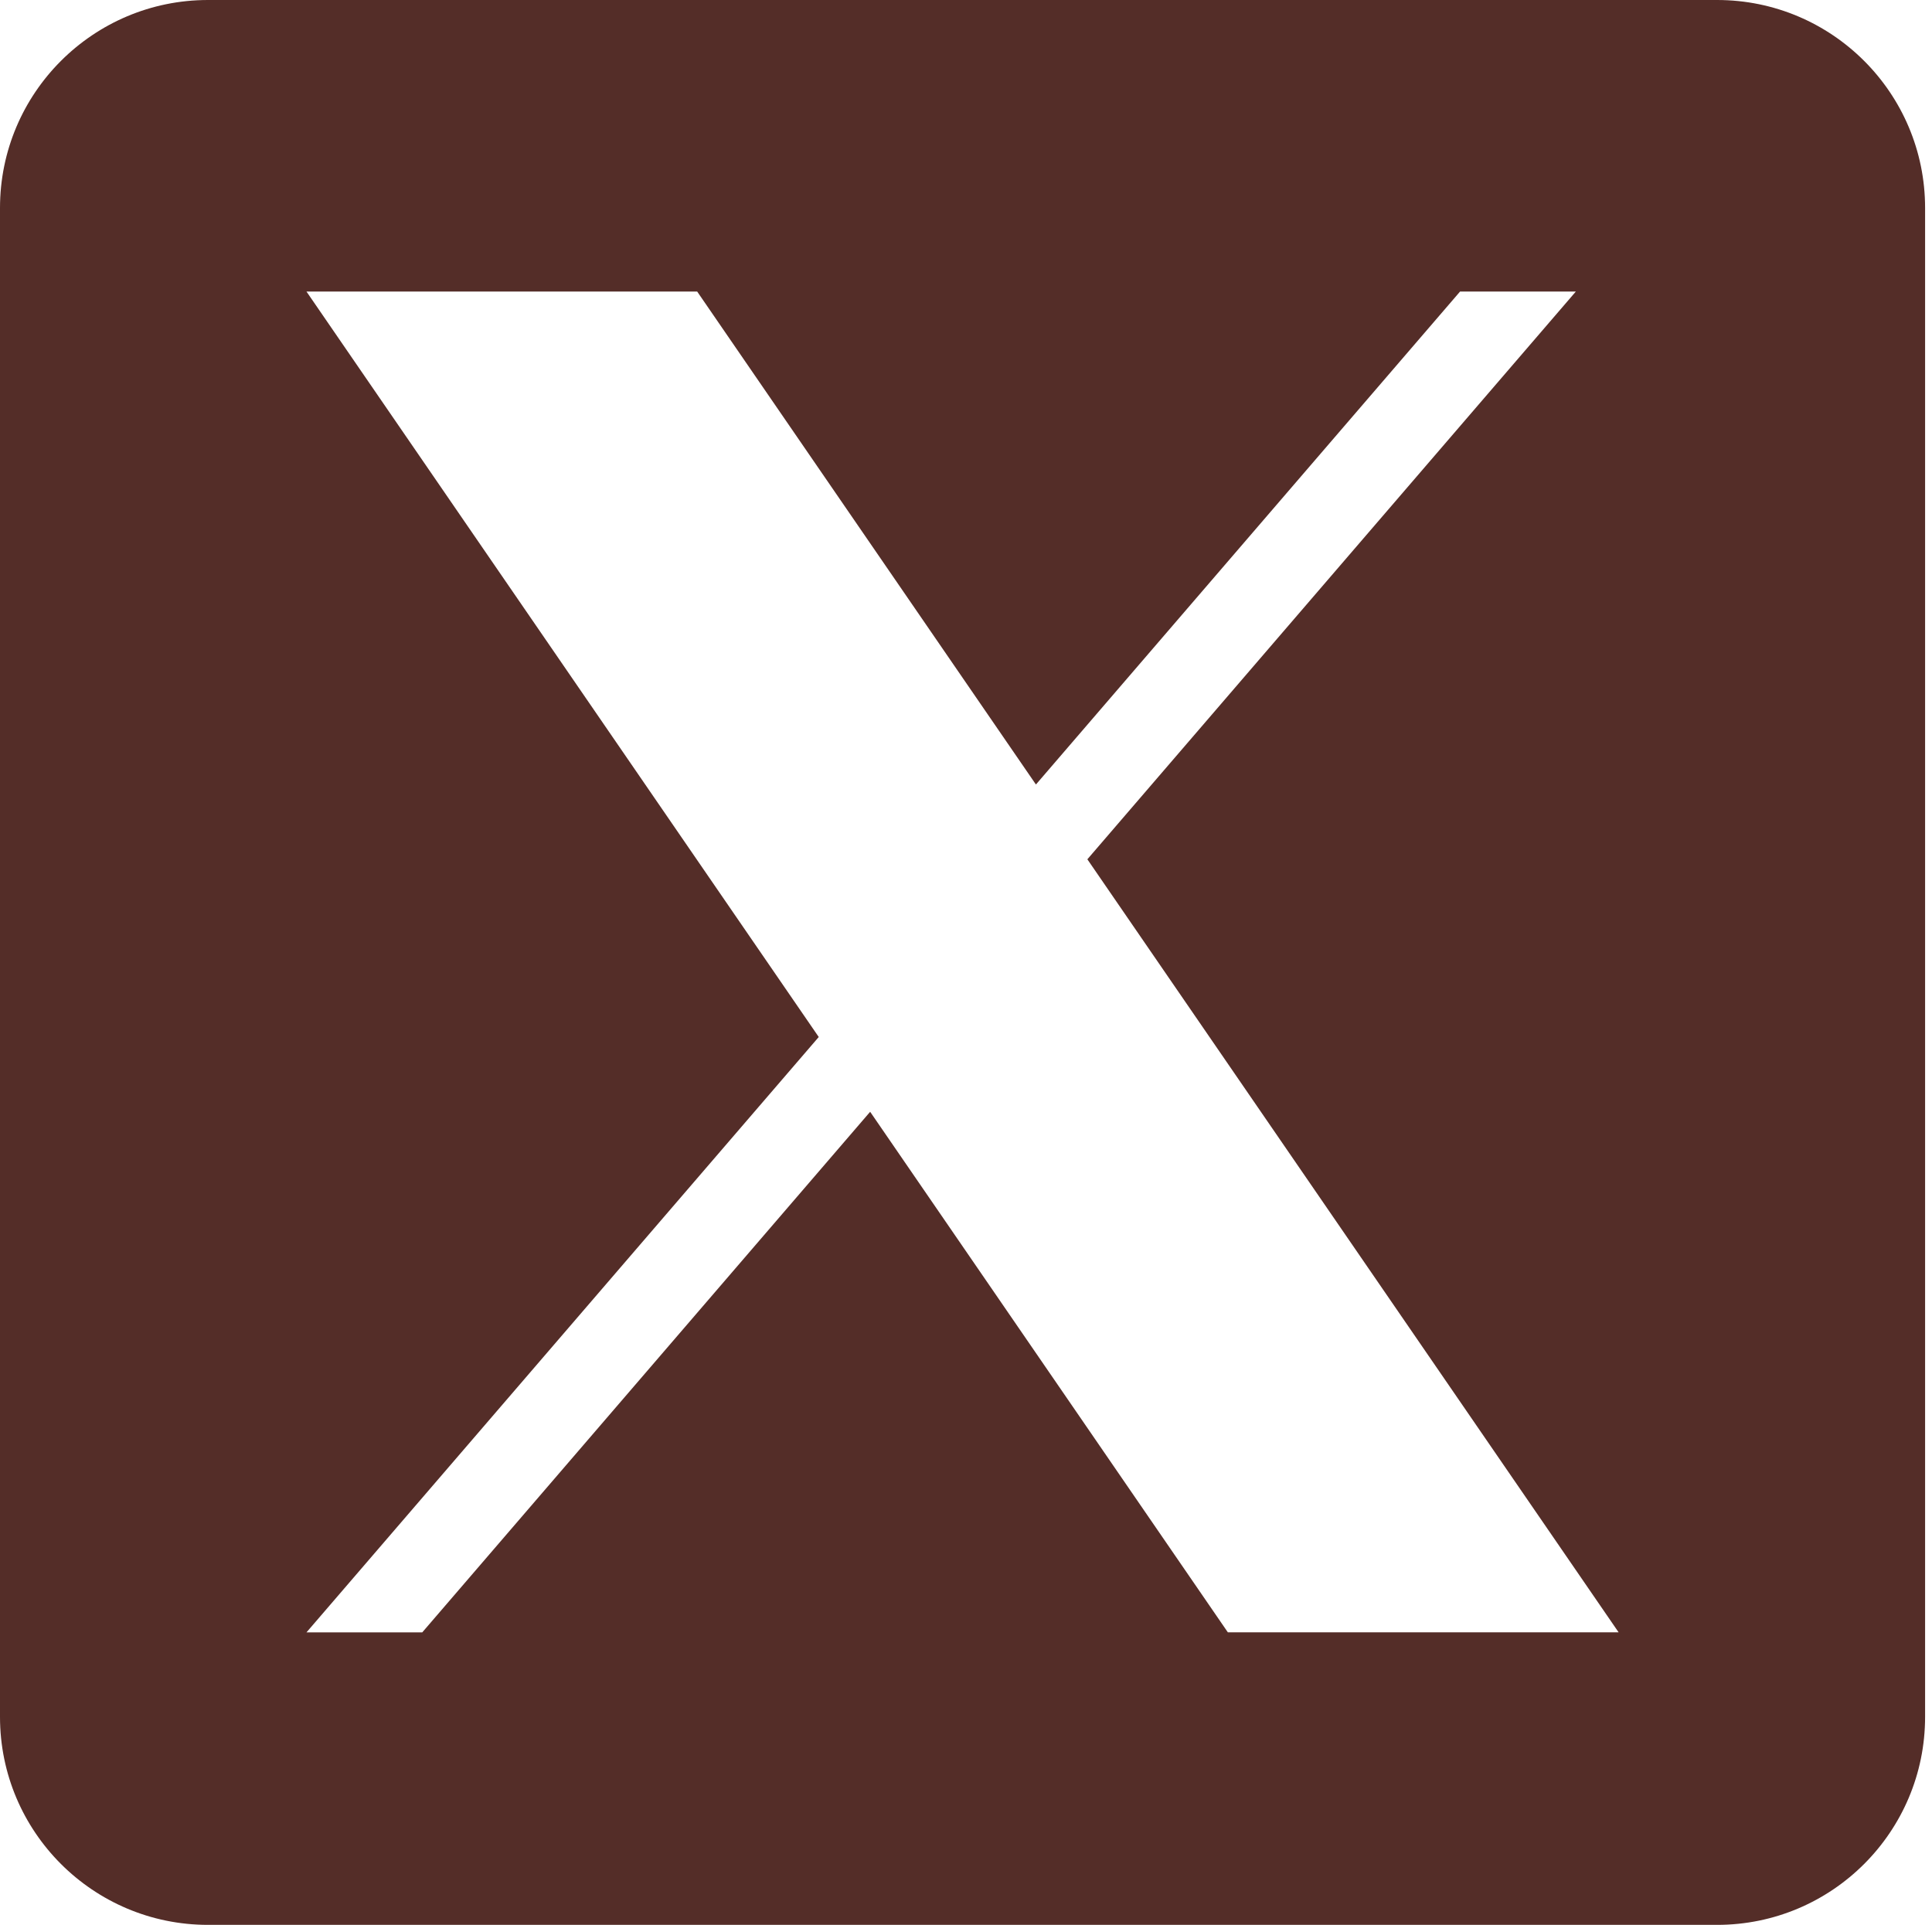<?xml version="1.0" encoding="UTF-8"?> <svg xmlns="http://www.w3.org/2000/svg" width="274" height="273" viewBox="0 0 274 273" fill="none"><path d="M243.522 0H29.5C13.209 0 0 13.207 0 29.497V243.498C0 259.787 13.209 272.995 29.5 272.995H243.522C259.813 272.995 273.021 259.787 273.021 243.498V29.497C273.021 13.207 259.813 0 243.522 0ZM174.14 231.511L123.406 157.679L59.885 231.511H43.466L116.116 147.073L43.466 41.35H98.876L146.917 111.263L207.068 41.35H223.487L154.212 121.869L229.556 231.506H174.145L174.14 231.511Z" fill="#542D28"></path></svg> 